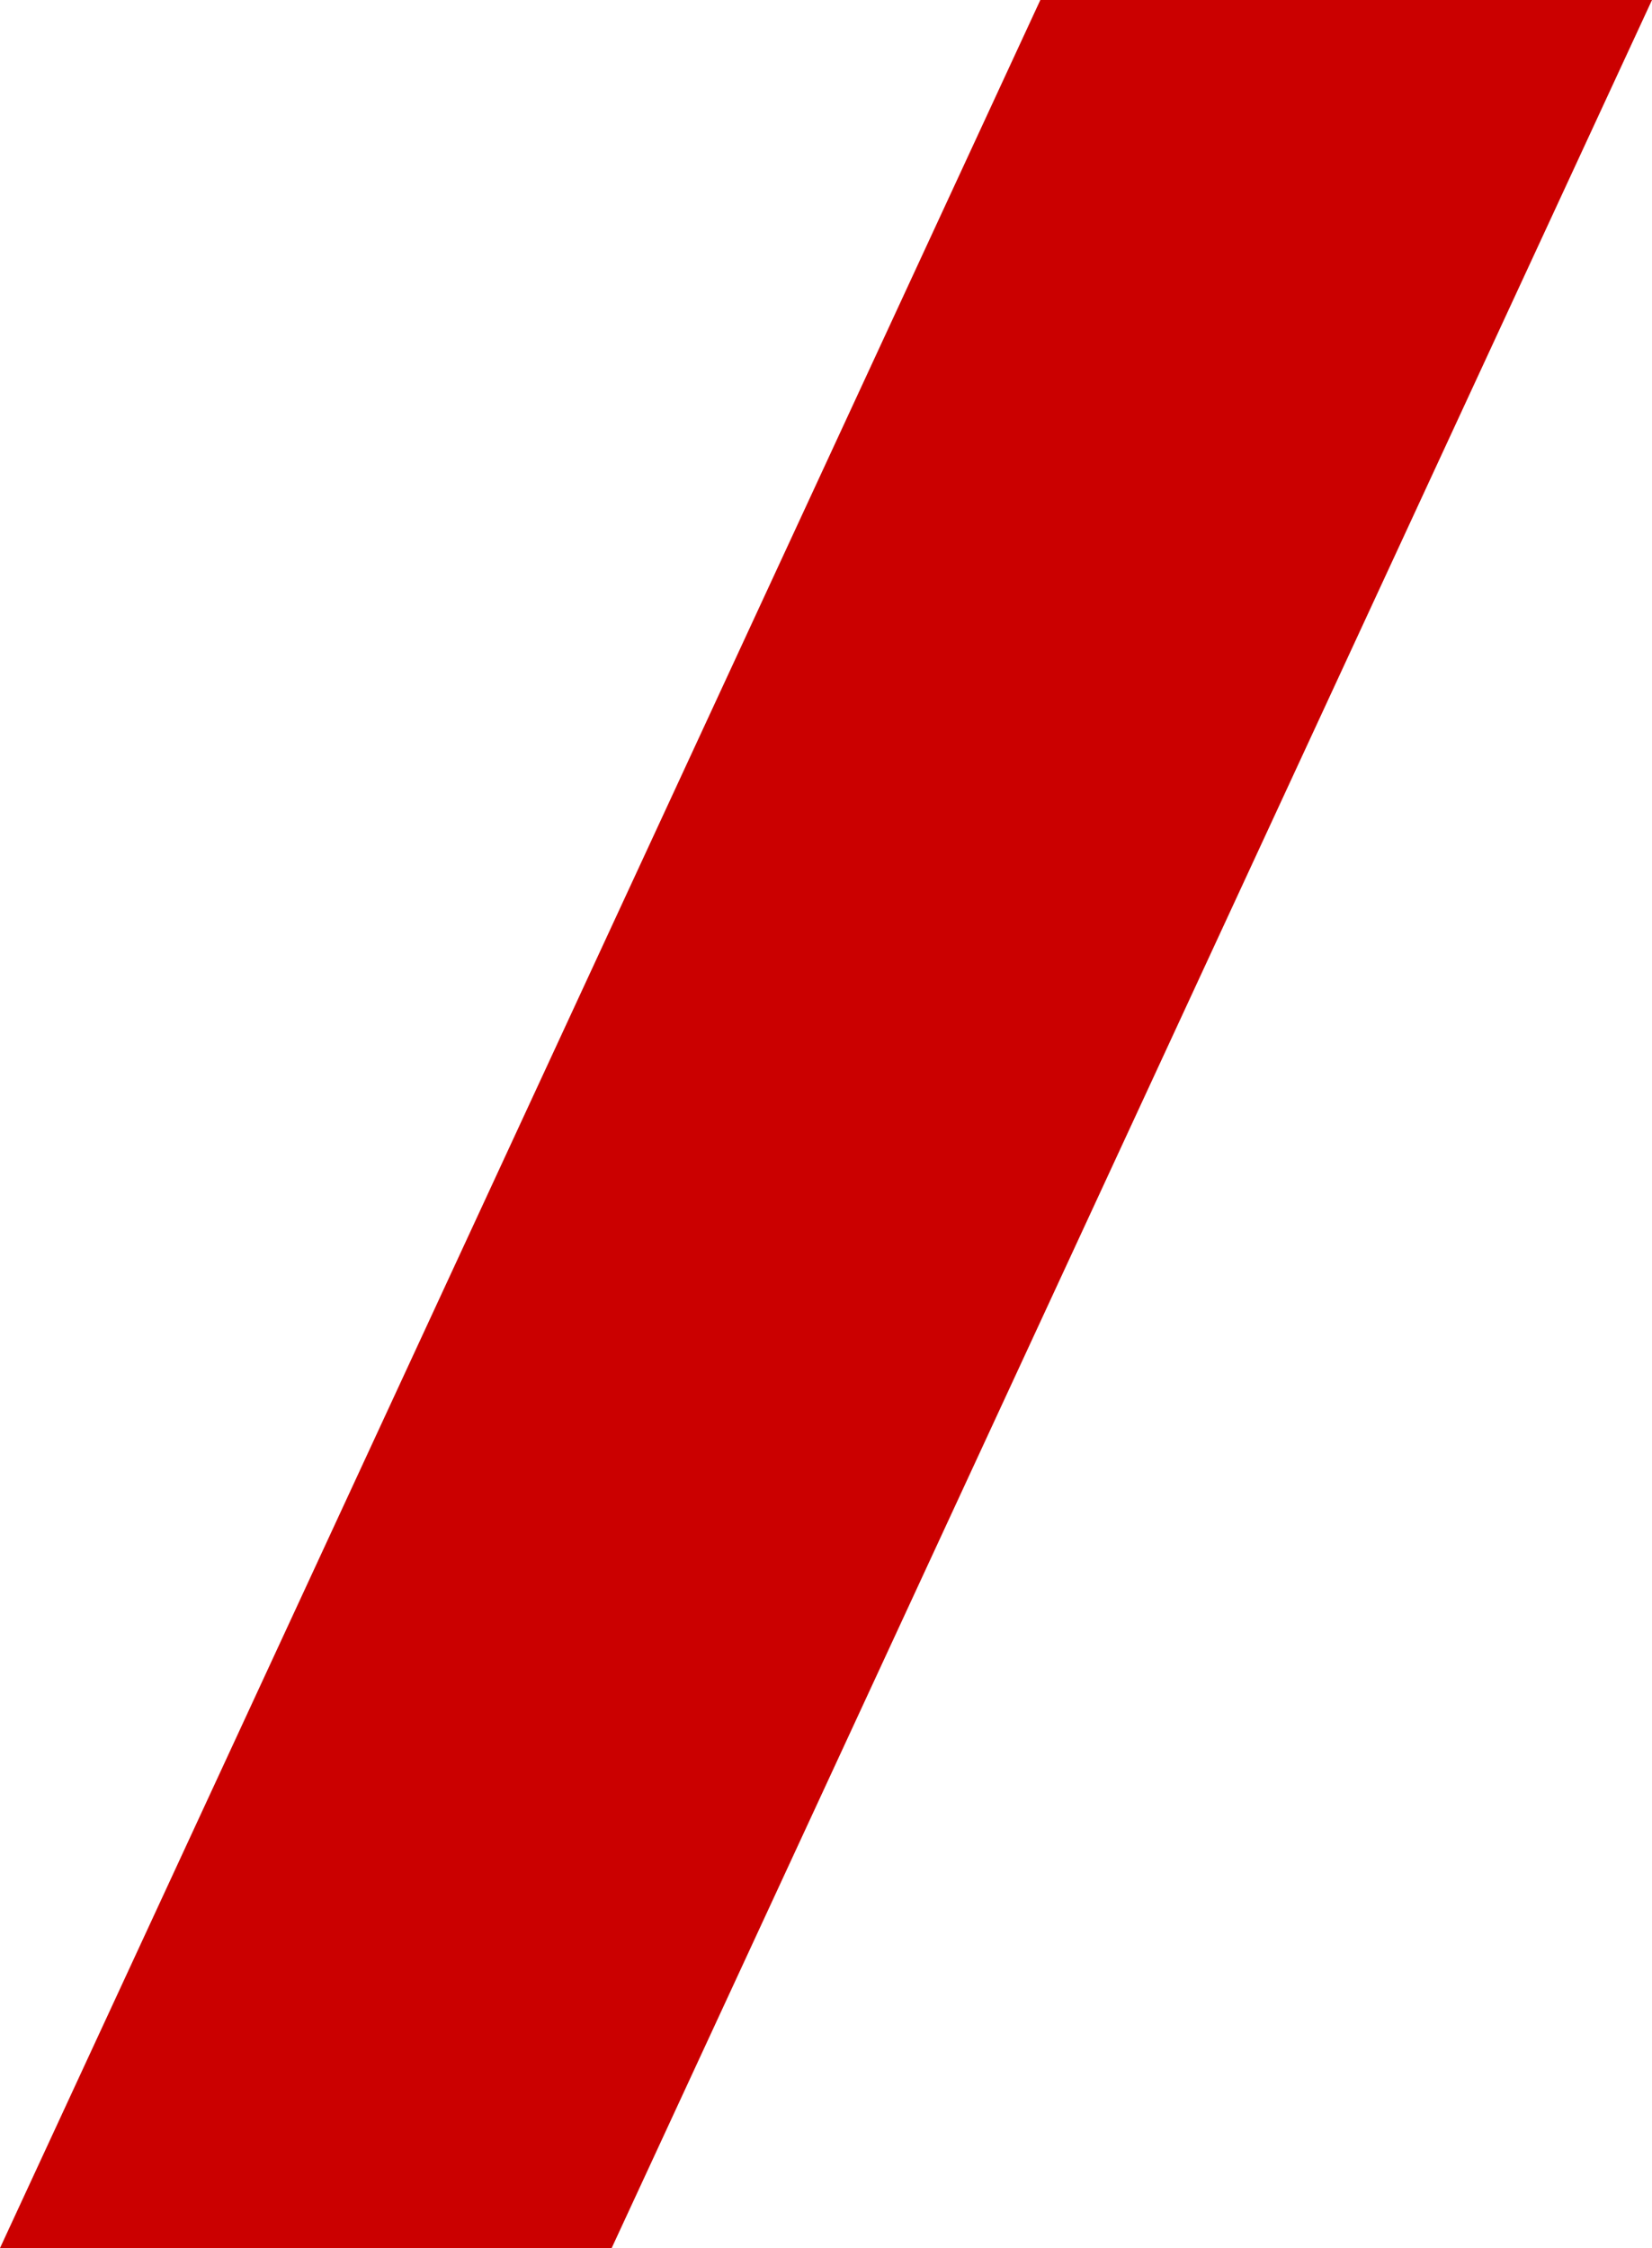 <?xml version="1.0" encoding="UTF-8"?><svg xmlns="http://www.w3.org/2000/svg" viewBox="0 0 620.51 844.17"><defs><style>.cls-1{fill:#cb0000;mix-blend-mode:multiply;}.cls-2{isolation:isolate;}</style></defs><g class="cls-2"><g id="_レイヤー_2"><g id="bgimage"><polygon class="cls-1" points="229.75 844.17 0 844.17 390.76 0 620.51 0 229.75 844.17"/></g></g></g></svg>